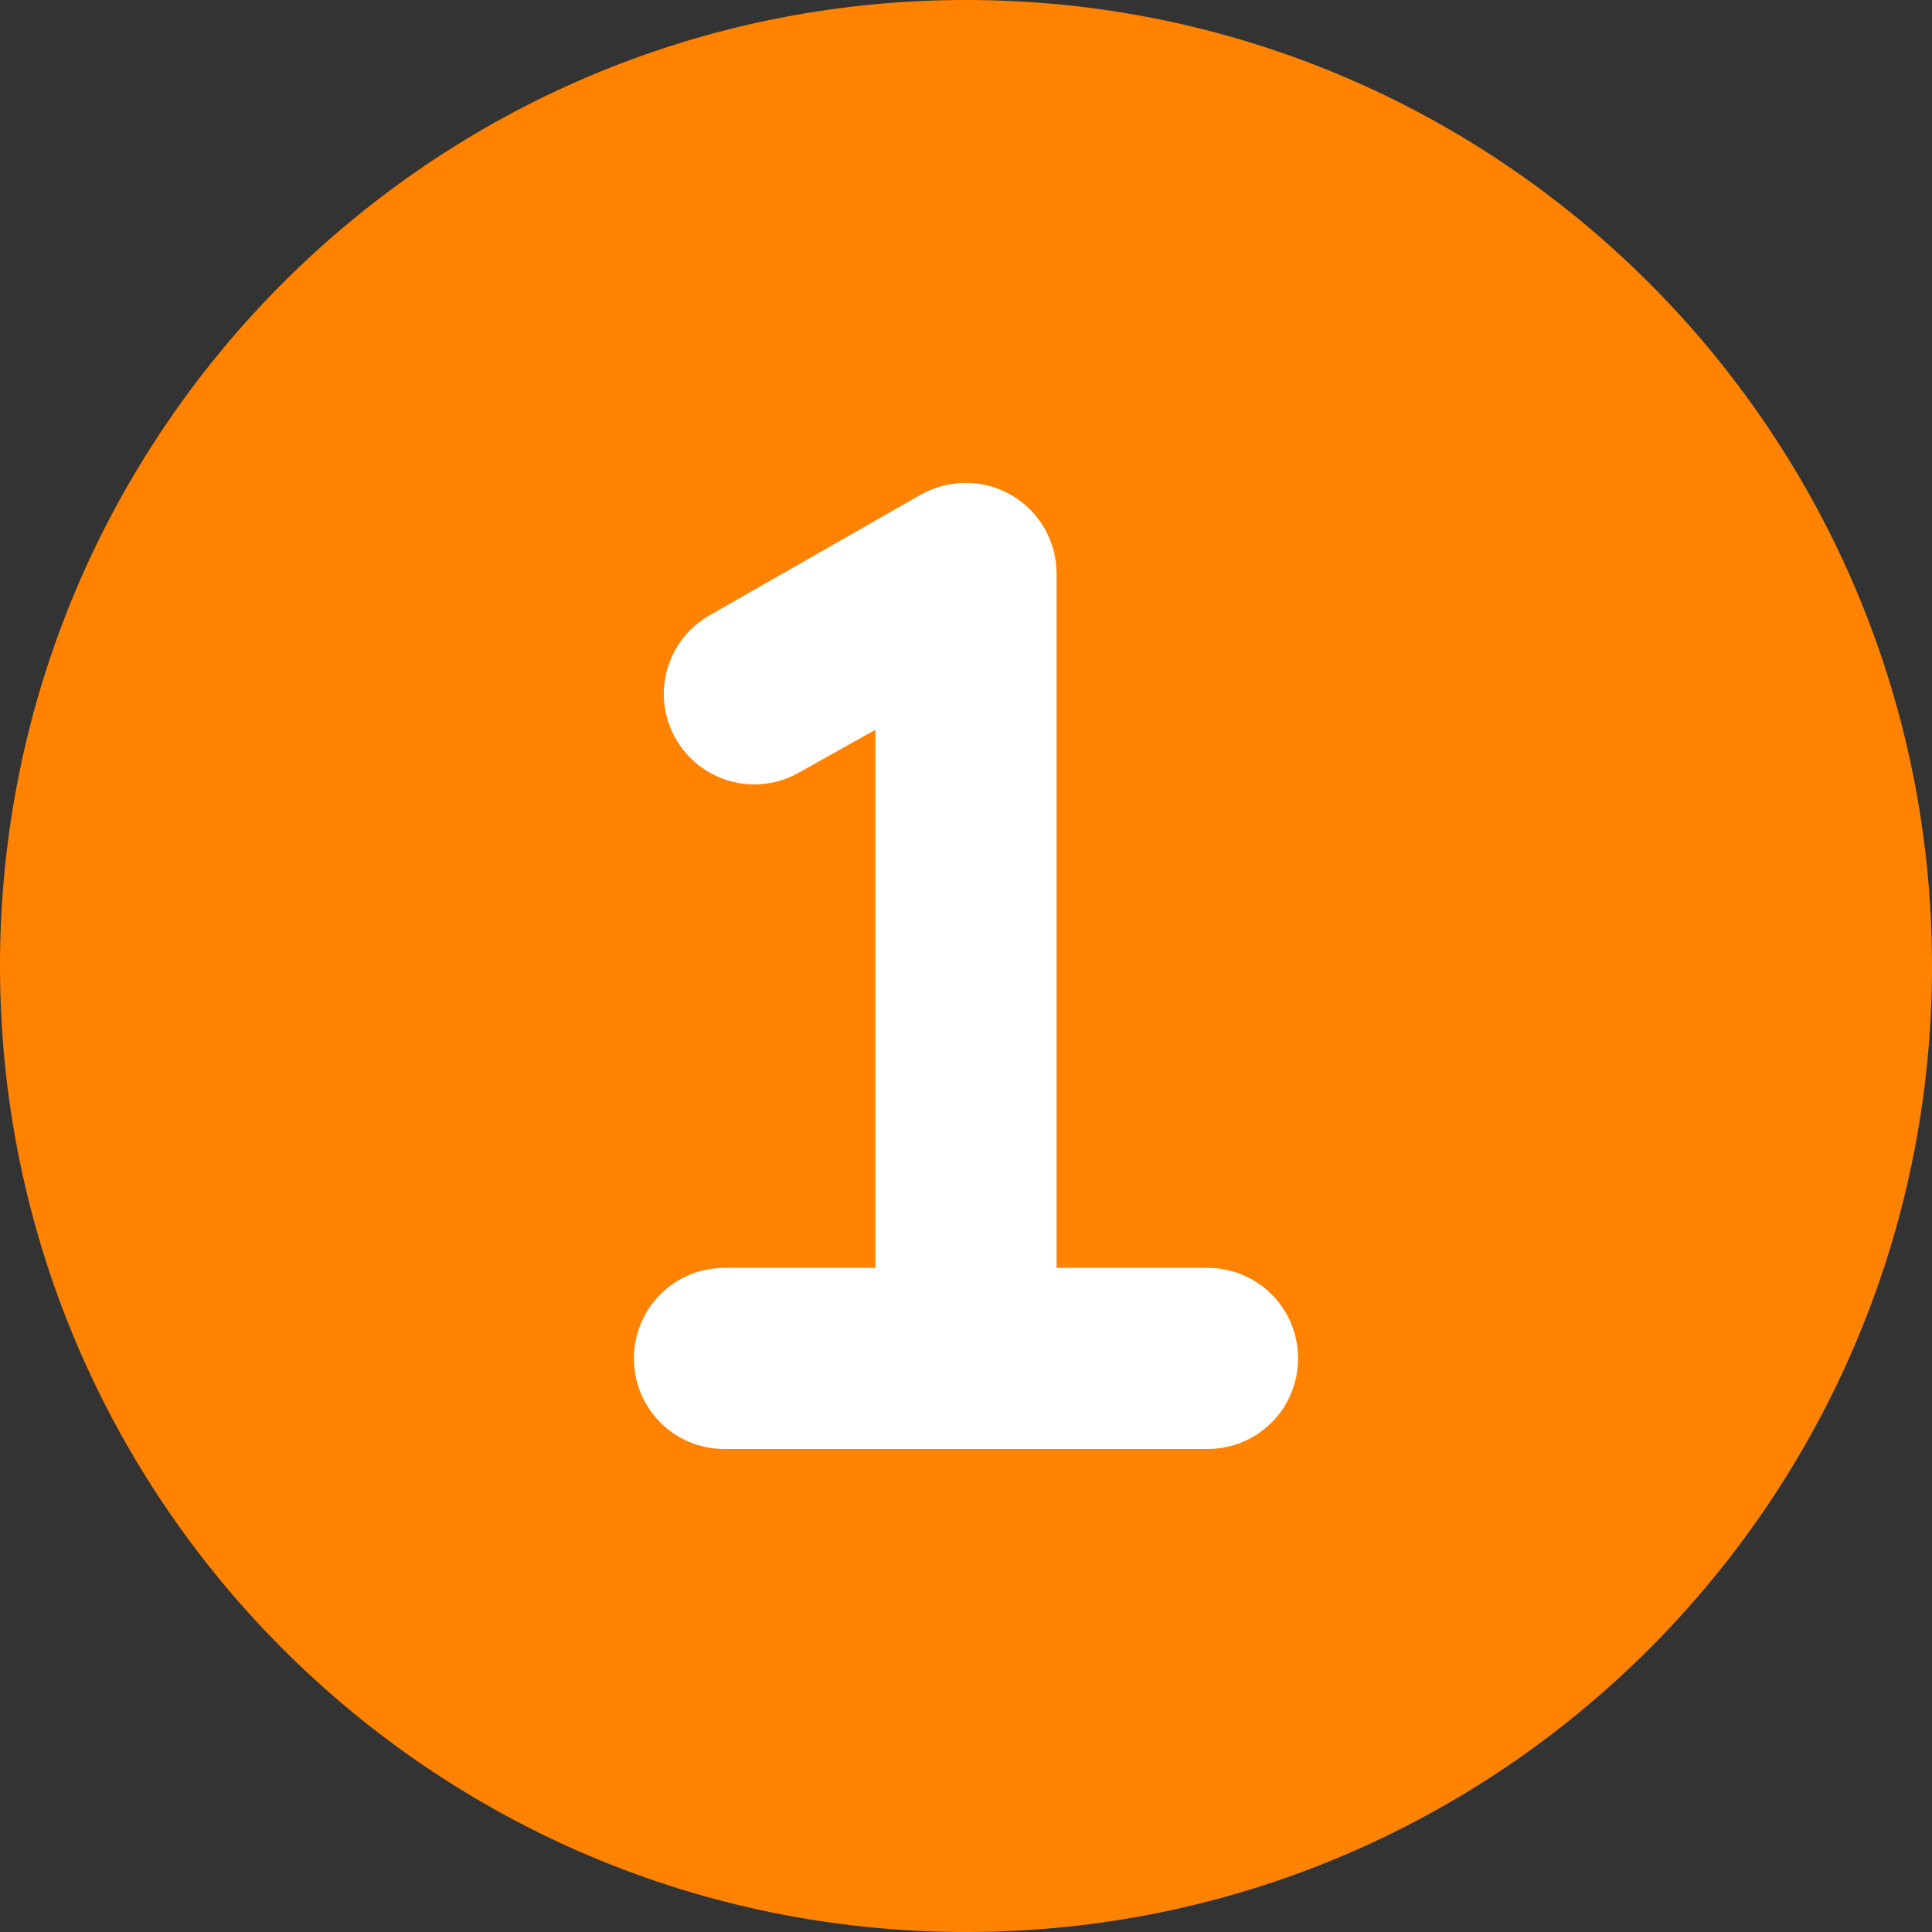 <?xml version="1.0" encoding="utf-8"?>
<!-- Generator: Adobe Illustrator 27.9.0, SVG Export Plug-In . SVG Version: 6.00 Build 0)  -->
<svg version="1.1" id="Lag_1" xmlns="http://www.w3.org/2000/svg" xmlns:xlink="http://www.w3.org/1999/xlink" x="0px" y="0px"
	 viewBox="0 0 512 512" style="enable-background:new 0 0 512 512;" xml:space="preserve">
<rect x="0" y="0" width="512" height="512" fill="#333333" stroke="none"/>
<style type="text/css">
	.st0{fill:#FFFFFF;}
	.st1{fill:#FF8300;}
</style>
<rect x="134" y="110" class="st0" width="255" height="303"/>
<path class="st1" d="M0,256C0,114.6,114.6,0,256,0s256,114.6,256,256S397.4,512,256,512S0,397.4,0,256z M268,131.2
	c-7.4-4.3-16.5-4.3-24-0.1l-56,32c-11.5,6.6-15.5,21.2-8.9,32.7s21.2,15.5,32.7,8.9l20.2-11.3V336h-40c-13.3,0-24,10.7-24,24
	s10.7,24,24,24h64h64c13.3,0,24-10.7,24-24s-10.7-24-24-24h-40V152C280,143.4,275.4,135.5,268,131.2z"/>
</svg>
